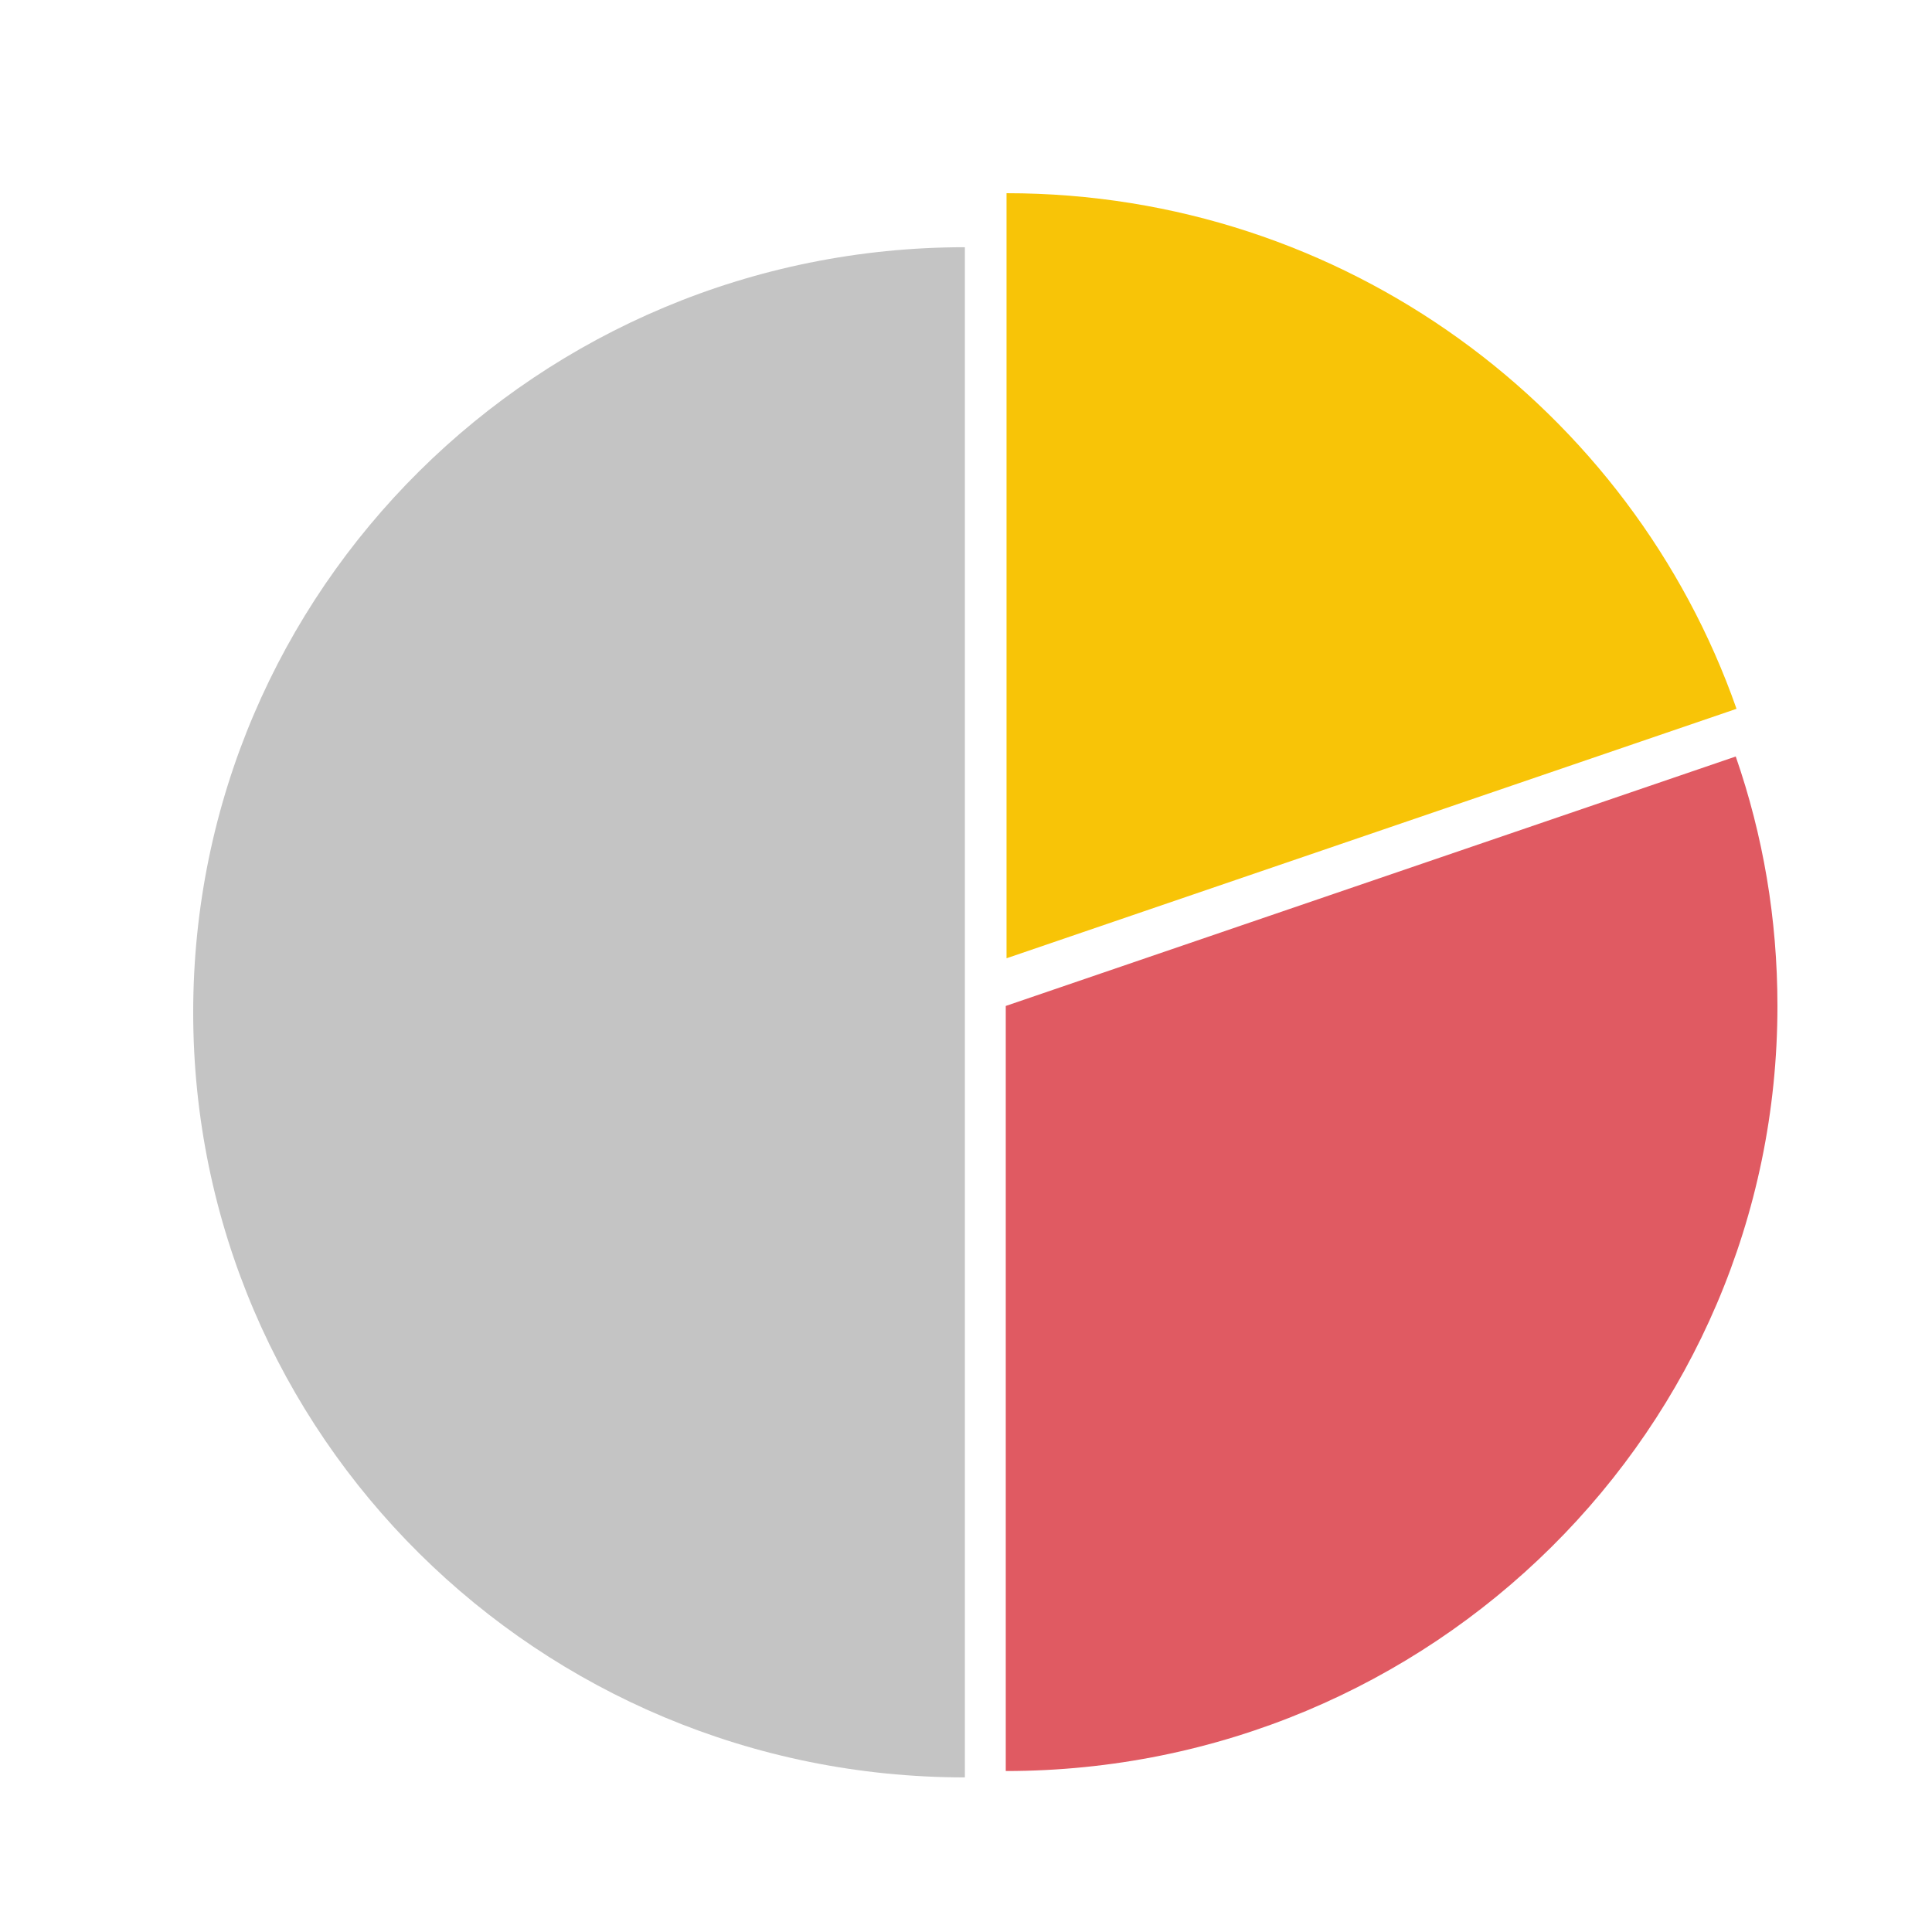 <svg width="50" height="50" viewBox="0 0 50 50" fill="none" xmlns="http://www.w3.org/2000/svg">
<path d="M26.049 5V24.8L44.941 18.344C42.224 10.593 34.8 5 26.049 5Z" fill="#F8C407"/>
<path d="M46 26.034C46 23.773 45.627 21.614 44.921 19.578L26.029 26.034V45.834C37.062 45.834 46 36.973 46 26.034Z" fill="#E05A62"/>
<path d="M24.971 6.398C13.938 6.398 5 15.26 5 26.199C5 37.137 13.938 45.999 24.971 45.999V26.199V6.398Z" fill="#C4C4C4"/>
</svg>
